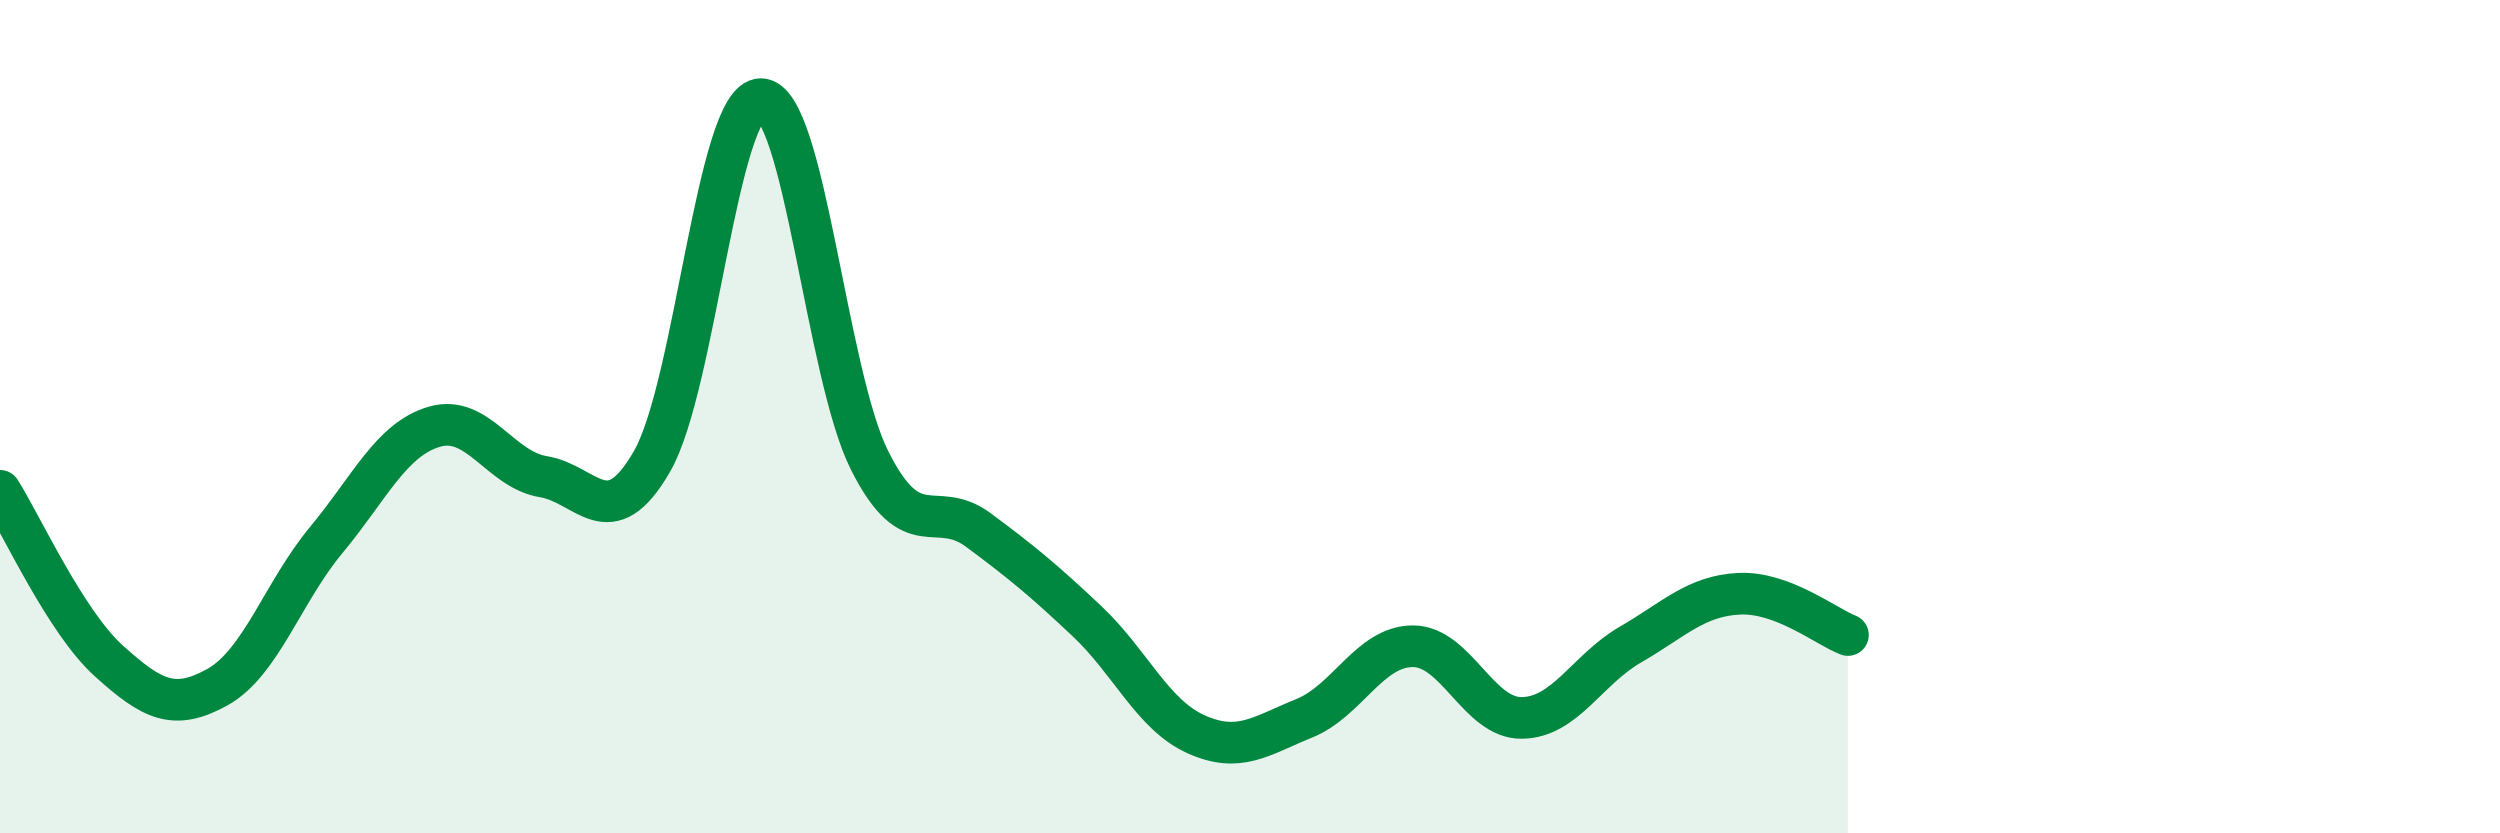 
    <svg width="60" height="20" viewBox="0 0 60 20" xmlns="http://www.w3.org/2000/svg">
      <path
        d="M 0,11.78 C 0.52,12.6 1.57,14.92 2.61,15.86 C 3.65,16.8 4.18,17.07 5.22,16.49 C 6.26,15.91 6.79,14.21 7.83,12.96 C 8.87,11.71 9.39,10.54 10.43,10.24 C 11.47,9.94 12,11.27 13.04,11.44 C 14.08,11.61 14.61,12.88 15.65,11.07 C 16.69,9.26 17.22,2.38 18.26,2.38 C 19.3,2.38 19.83,8.98 20.87,11.05 C 21.91,13.12 22.44,11.95 23.48,12.72 C 24.52,13.49 25.05,13.93 26.09,14.91 C 27.13,15.89 27.66,17.15 28.7,17.62 C 29.74,18.09 30.26,17.66 31.3,17.24 C 32.34,16.82 32.87,15.51 33.91,15.51 C 34.95,15.51 35.48,17.24 36.52,17.23 C 37.56,17.22 38.09,16.07 39.13,15.47 C 40.17,14.87 40.7,14.3 41.74,14.25 C 42.78,14.2 43.83,15.04 44.35,15.24L44.35 20L0 20Z"
        fill="#008740"
        opacity="0.1"
        stroke-linecap="round"
        stroke-linejoin="round"
      />
      <path
        d="M 0,11.78 C 0.52,12.6 1.57,14.92 2.61,15.86 C 3.65,16.8 4.18,17.07 5.22,16.49 C 6.26,15.91 6.79,14.21 7.83,12.96 C 8.87,11.71 9.39,10.54 10.43,10.24 C 11.47,9.94 12,11.27 13.04,11.44 C 14.08,11.61 14.61,12.88 15.65,11.07 C 16.69,9.26 17.22,2.38 18.26,2.38 C 19.3,2.38 19.83,8.98 20.87,11.05 C 21.91,13.12 22.44,11.95 23.48,12.72 C 24.52,13.49 25.05,13.93 26.09,14.91 C 27.13,15.89 27.66,17.15 28.7,17.62 C 29.74,18.09 30.26,17.66 31.3,17.24 C 32.34,16.82 32.87,15.51 33.91,15.51 C 34.95,15.51 35.48,17.24 36.52,17.23 C 37.56,17.22 38.09,16.07 39.13,15.47 C 40.17,14.87 40.7,14.3 41.74,14.25 C 42.78,14.2 43.83,15.04 44.35,15.24"
        stroke="#008740"
        stroke-width="1"
        fill="none"
        stroke-linecap="round"
        stroke-linejoin="round"
      />
    </svg>
  